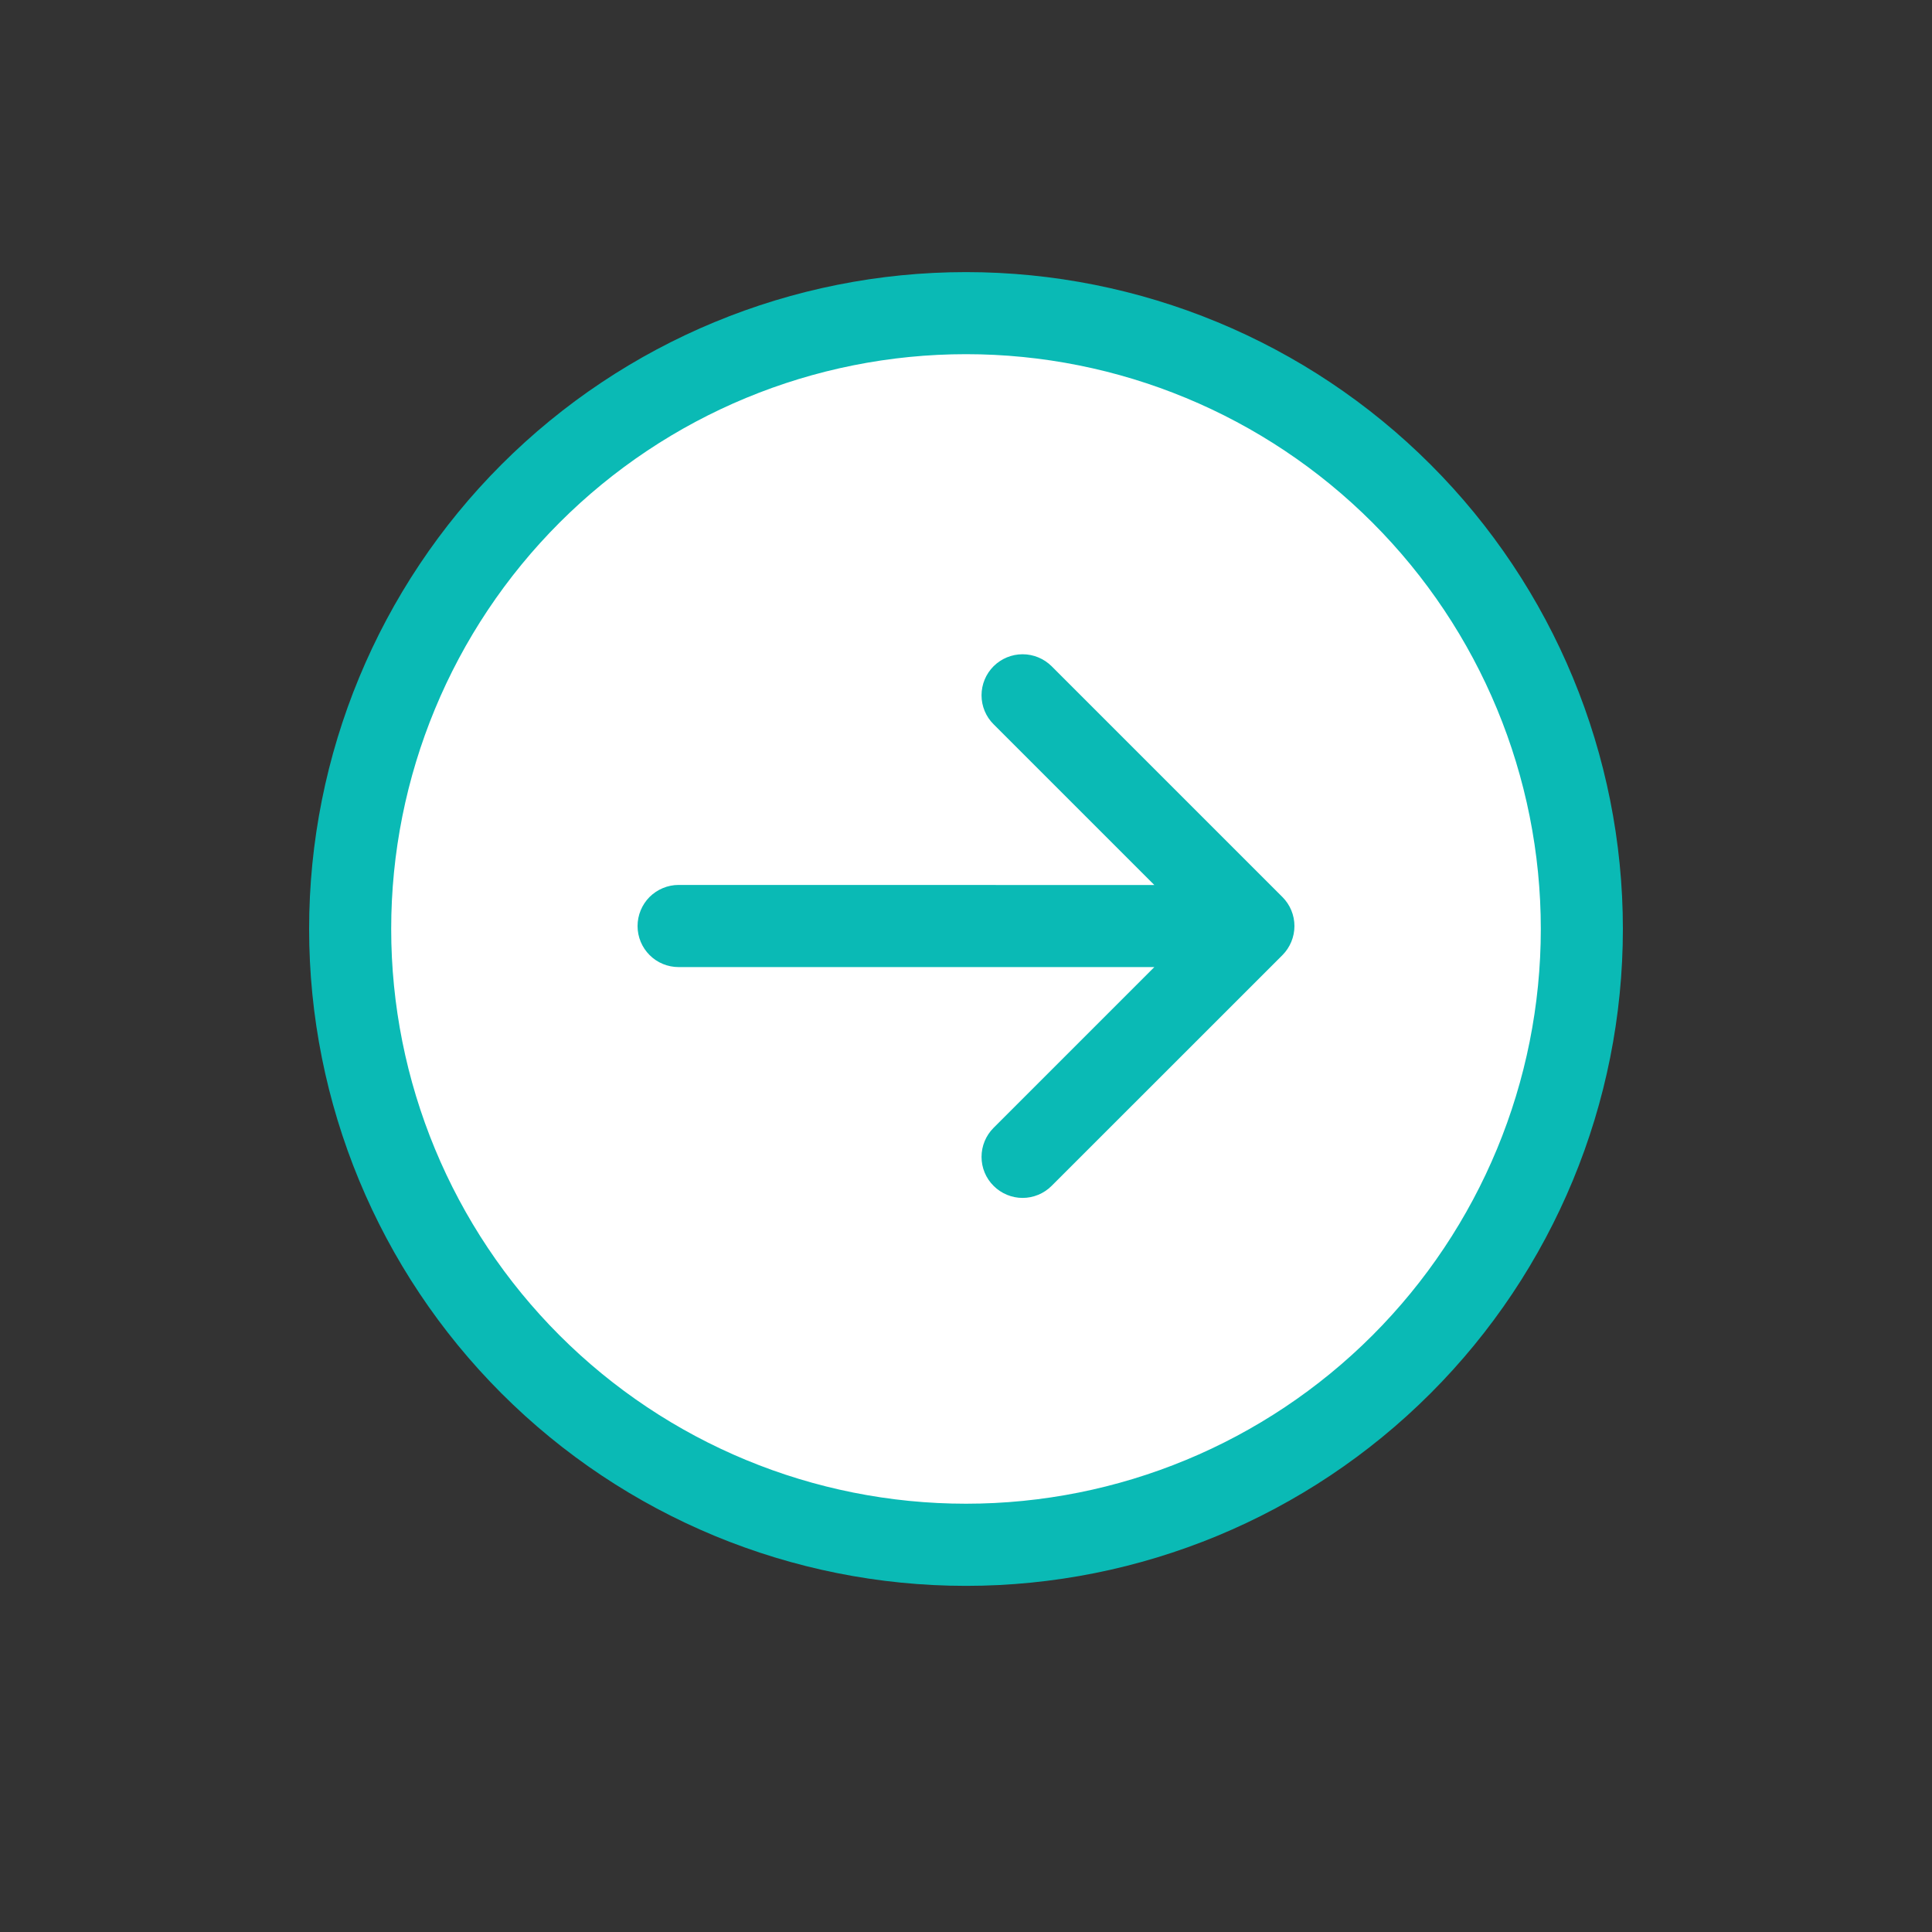 <svg width="25" height="25" viewBox="0 0 25 25" fill="none" xmlns="http://www.w3.org/2000/svg">
  <rect x="0" y="0" width="25" height="25" fill="#333333" stroke="none"/>
  <g clip-path="url(#clip0)">
    <circle cx="12.5" cy="12.021" r="7.5" transform="rotate(45 12.5 12.021)" fill="white"/>
    <path fill-rule="evenodd" clip-rule="evenodd" d="M7.241 6.762C5.846 8.157 5.062 10.048 5.062 12.021C5.062 13.993 5.846 15.885 7.241 17.28C8.636 18.675 10.527 19.458 12.5 19.458C14.473 19.458 16.364 18.675 17.759 17.28C19.154 15.885 19.938 13.993 19.938 12.021C19.938 10.048 19.154 8.157 17.759 6.762C16.364 5.367 14.473 4.583 12.5 4.583C10.527 4.583 8.636 5.367 7.241 6.762ZM18.51 18.031C16.916 19.625 14.754 20.521 12.5 20.521C10.246 20.521 8.084 19.625 6.49 18.031C4.896 16.437 4 14.275 4 12.021C4 9.766 4.896 7.604 6.49 6.01C8.084 4.416 10.246 3.521 12.5 3.521C14.754 3.521 16.916 4.416 18.51 6.01C20.105 7.604 21 9.766 21 12.021C21 14.275 20.105 16.437 18.51 18.031ZM8.782 12.514C8.641 12.514 8.506 12.459 8.406 12.359C8.306 12.259 8.25 12.124 8.25 11.983C8.25 11.842 8.306 11.707 8.405 11.607C8.505 11.508 8.64 11.451 8.781 11.451L14.937 11.452L12.857 9.372C12.757 9.273 12.701 9.138 12.701 8.997C12.701 8.856 12.757 8.721 12.857 8.621C12.957 8.522 13.092 8.466 13.232 8.466C13.373 8.466 13.508 8.522 13.608 8.621L16.595 11.608C16.694 11.707 16.75 11.842 16.75 11.983C16.75 12.124 16.694 12.259 16.595 12.359L13.608 15.345C13.508 15.445 13.373 15.501 13.232 15.501C13.092 15.501 12.957 15.445 12.857 15.345C12.757 15.246 12.701 15.111 12.701 14.97C12.701 14.829 12.757 14.694 12.857 14.594L14.937 12.514L8.782 12.514Z" fill="#0ABAB5"/>
  </g>
  <defs>
    <clipPath id="clip0">
      <rect width="17" height="17" fill="white" transform="translate(12.5) rotate(45)"/>
    </clipPath>
  </defs>
</svg>
